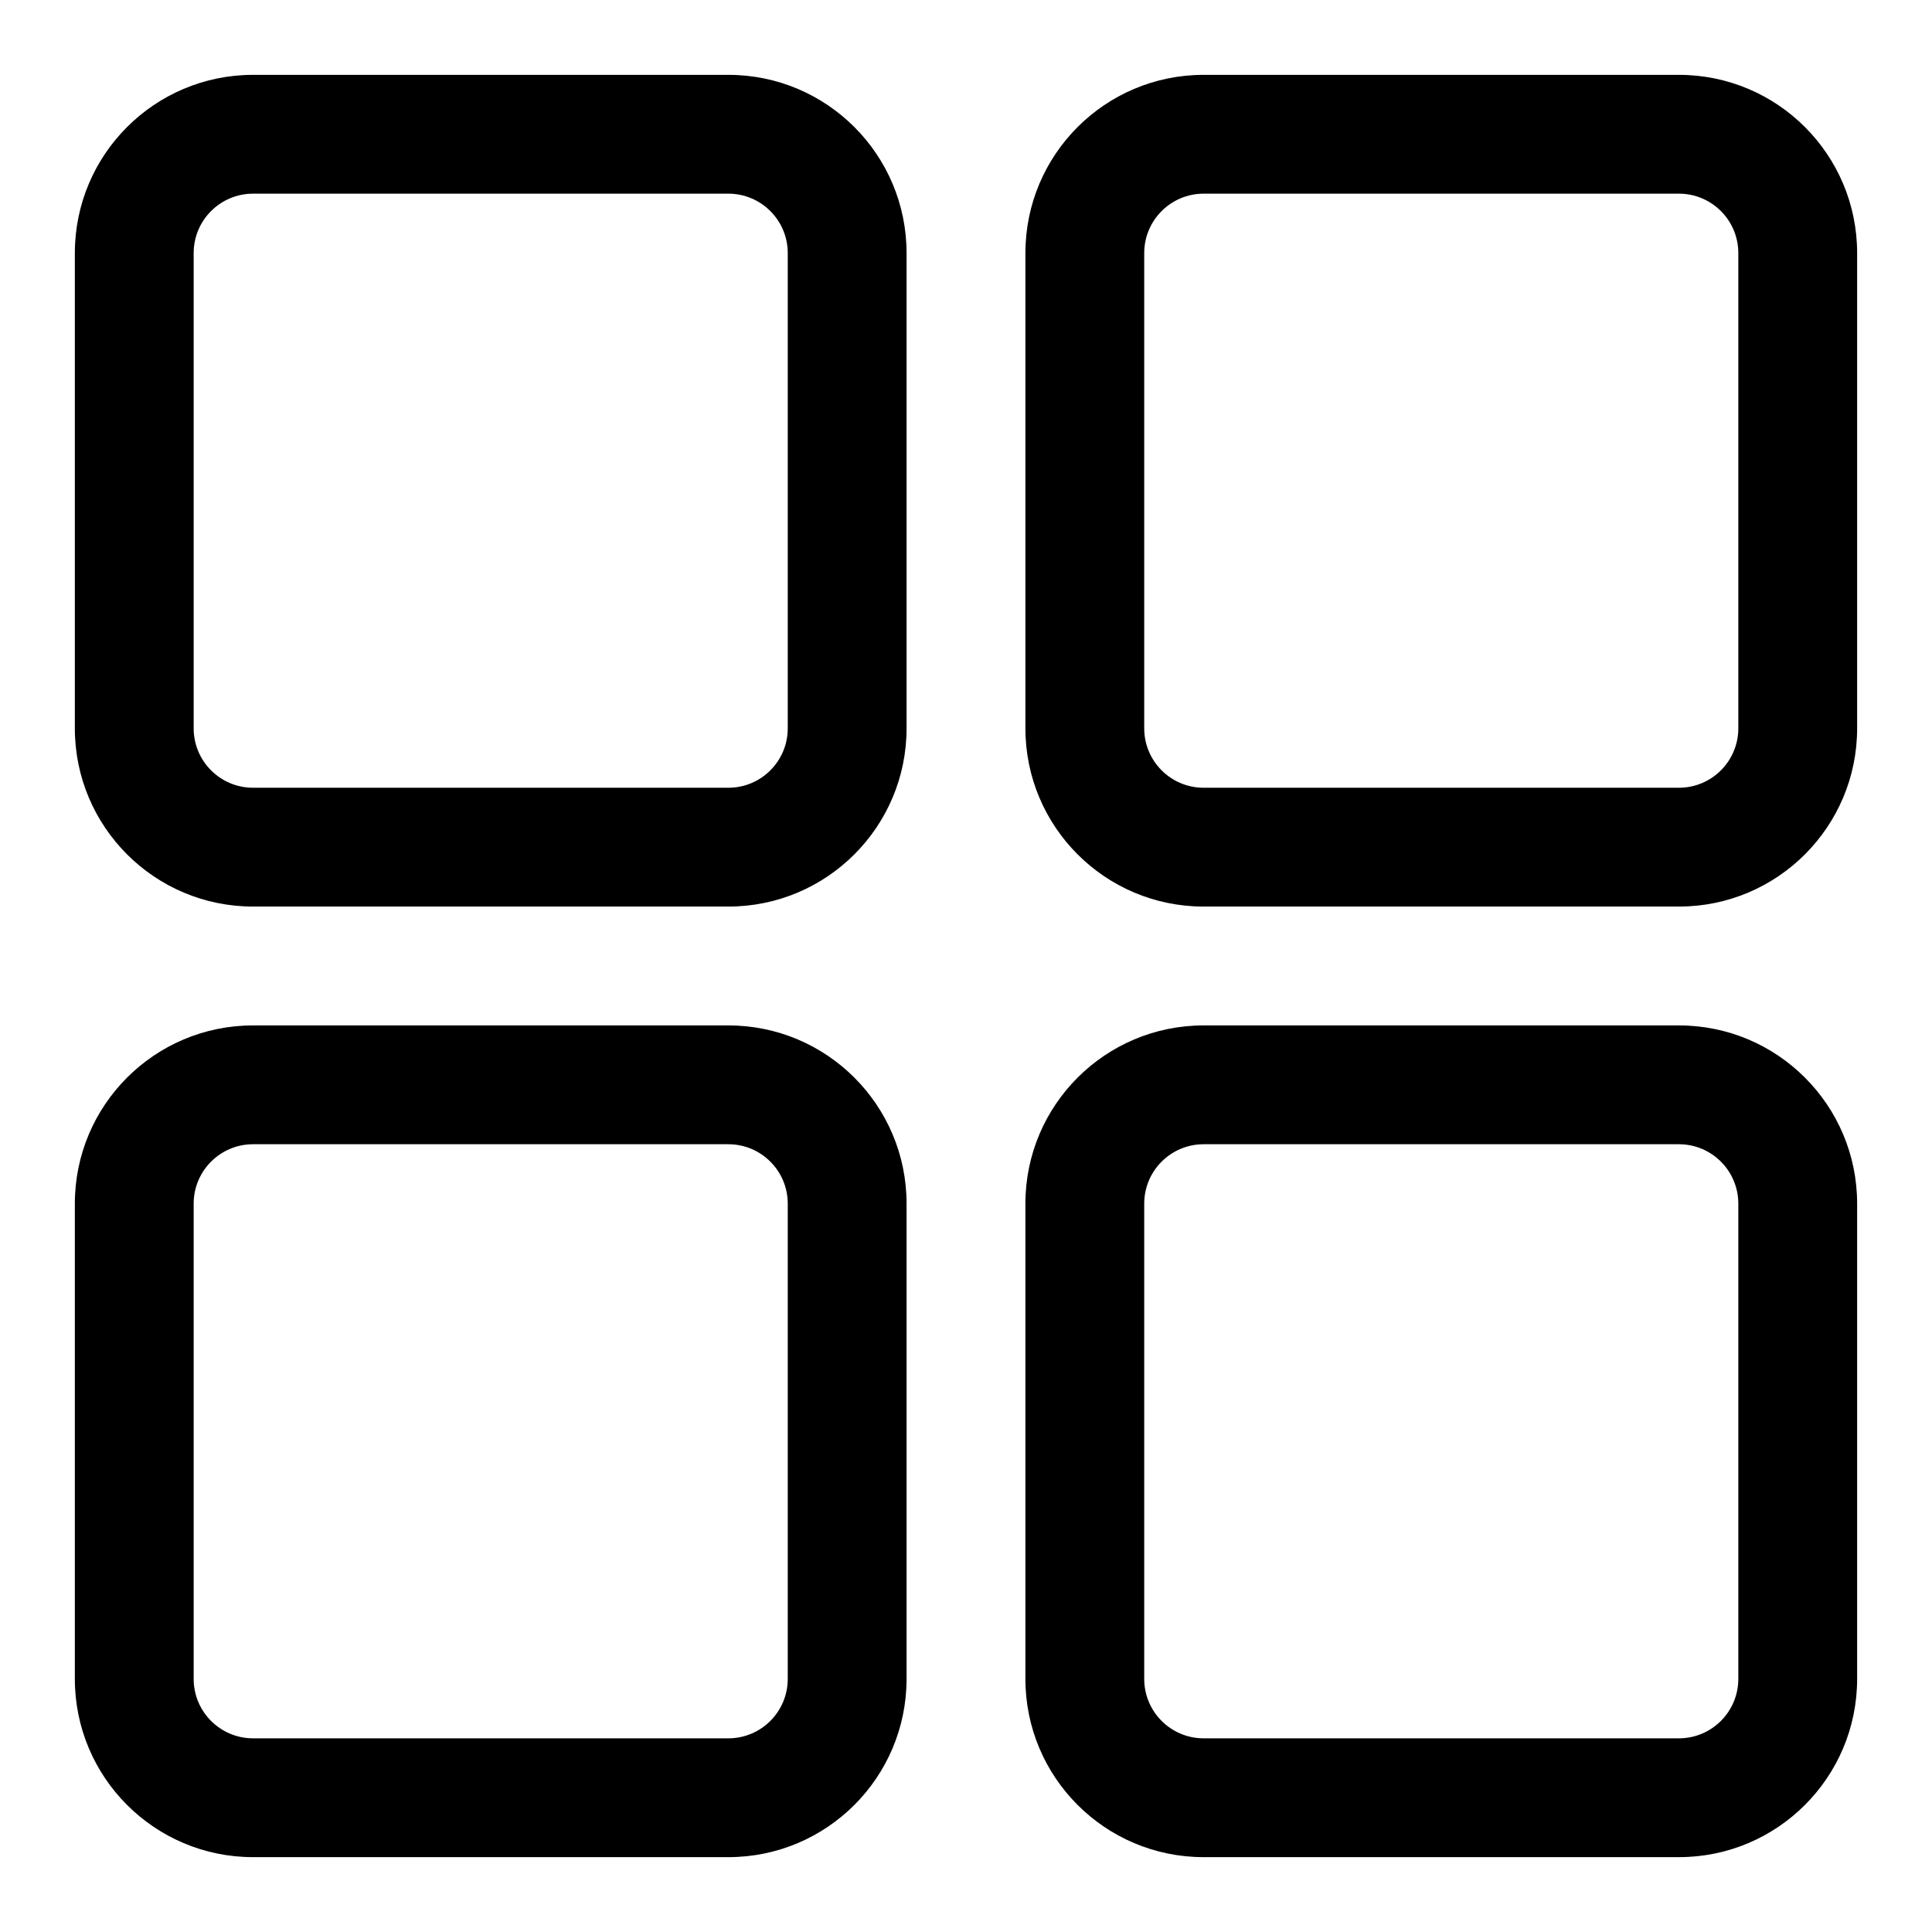 <?xml version="1.0" encoding="UTF-8"?>
<!-- Uploaded to: SVG Find, www.svgfind.com, Generator: SVG Find Mixer Tools -->
<svg fill="#000000" width="800px" height="800px" version="1.1" viewBox="144 144 512 512" xmlns="http://www.w3.org/2000/svg">
 <g fill-rule="evenodd">
  <path d="m384.25 337.02v-125.95c0-26.09-21.145-47.234-47.23-47.234h-125.95c-26.09 0-47.234 21.145-47.234 47.234v125.95c0 26.086 21.145 47.23 47.234 47.23h125.95c26.086 0 47.23-21.145 47.23-47.23zm-31.488-125.95v125.95c0 8.691-7.051 15.742-15.742 15.742h-125.95c-8.691 0-15.746-7.051-15.746-15.742v-125.95c0-8.691 7.055-15.746 15.746-15.746h125.95c8.691 0 15.742 7.055 15.742 15.746z"/>
  <path d="m384.25 588.93v-125.95c0-26.09-21.145-47.234-47.23-47.234h-125.95c-26.09 0-47.234 21.145-47.234 47.234v125.95c0 26.09 21.145 47.234 47.234 47.234h125.95c26.086 0 47.23-21.145 47.23-47.234zm-31.488-125.95v125.95c0 8.691-7.051 15.746-15.742 15.746h-125.95c-8.691 0-15.746-7.055-15.746-15.746v-125.95c0-8.691 7.055-15.746 15.746-15.746h125.95c8.691 0 15.742 7.055 15.742 15.746z"/>
  <path d="m636.16 337.02v-125.95c0-26.09-21.145-47.234-47.234-47.234h-125.95c-26.09 0-47.234 21.145-47.234 47.234v125.95c0 26.086 21.145 47.23 47.234 47.23h125.95c26.09 0 47.234-21.145 47.234-47.23zm-31.488-125.95v125.95c0 8.691-7.055 15.742-15.746 15.742h-125.95c-8.691 0-15.746-7.051-15.746-15.742v-125.95c0-8.691 7.055-15.746 15.746-15.746h125.95c8.691 0 15.746 7.055 15.746 15.746z"/>
  <path d="m636.16 588.93v-125.95c0-26.09-21.145-47.234-47.234-47.234h-125.95c-26.09 0-47.234 21.145-47.234 47.234v125.95c0 26.09 21.145 47.234 47.234 47.234h125.95c26.09 0 47.234-21.145 47.234-47.234zm-31.488-125.95v125.95c0 8.691-7.055 15.746-15.746 15.746h-125.95c-8.691 0-15.746-7.055-15.746-15.746v-125.95c0-8.691 7.055-15.746 15.746-15.746h125.95c8.691 0 15.746 7.055 15.746 15.746z"/>
 </g>
</svg>